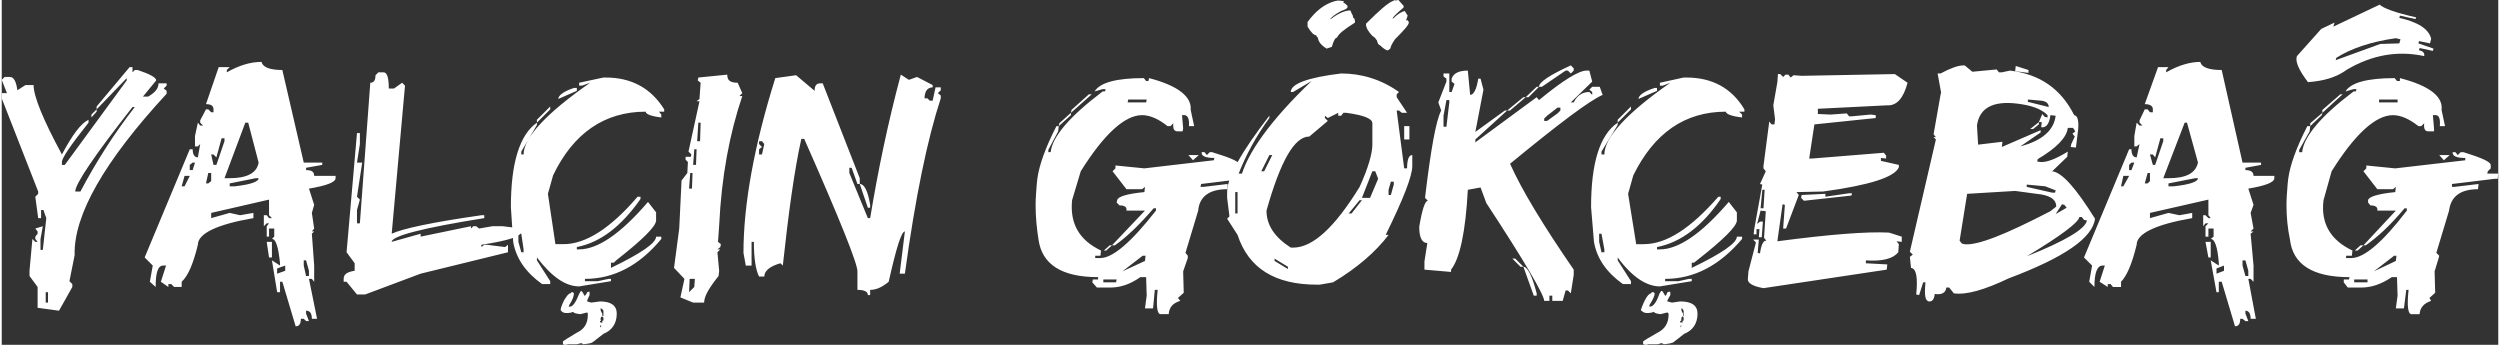 <?xml version="1.0" encoding="UTF-8"?>
<!-- Creator: CorelDRAW 2018 (64-Bit Evaluation Version) -->
<svg xmlns="http://www.w3.org/2000/svg" xmlns:xlink="http://www.w3.org/1999/xlink" xml:space="preserve" width="783px" height="108px" version="1.1" style="shape-rendering:geometricPrecision; text-rendering:geometricPrecision; image-rendering:optimizeQuality; fill-rule:evenodd; clip-rule:evenodd" viewBox="0 0 43.15 5.96">
 <rect x="0" y="0" width="43.15" height="5.96" fill="#333333" stroke="none"/>
 <defs>
  <style type="text/css">
   <![CDATA[
    .fil0 {fill:white;fill-rule:nonzero}
   ]]>
  </style>
 </defs>
 <g id="Layer_x0020_1">
  <path class="fil0" d="M2.21 1.16l0.05 0 0 0.09 0.04 -0.04 0.05 0c0.21,0.07 0.32,0.13 0.32,0.18l-0.23 0.28 0.09 0c0.12,-0.07 0.18,-0.14 0.18,-0.23l0.14 0 0 0.04 -0.05 0.05 0.05 0.04 0 0.05c-1.08,1.17 -1.61,2.1 -1.59,2.79l-0.09 0.45 0.05 0.05 0 0.05 -0.23 0.41 -0.37 -0.05 0 -0.36 -0.14 -0.19 0 -0.09 0.05 -0.55 0.05 0.05 0.04 0 -0.04 -0.05 0 -0.04 0.04 -0.05 0 -0.04 -0.04 -0.05 0.13 -0.04 -0.04 0.22 0 0.19 0.04 0 0.06 -0.55 -0.05 -0.14 -0.04 0 0 0.14 -0.05 0 -0.05 -0.37 0.05 -0.05 0 -0.04 -0.63 -1.61 0 -0.09 0.09 0 -0.09 -0.23 0.05 -0.05 0.09 0c0.07,0 0.11,0.08 0.13,0.23l0.14 -0.09 0.14 0c0,0.19 0.16,0.59 0.49,1.2 0.18,-0.34 0.33,-0.54 0.46,-0.6l0 0.05c-0.31,0.39 -0.46,0.61 -0.46,0.68l0 0.05 0.05 0 1.07 -1.46 0 -0.04 -0.52 0.54 0 -0.05 0.57 -0.68zm-0.57 0.73l0 0.04 -0.09 0.1 0 -0.05 0.09 -0.09zm0.62 -0.04c-0.66,0.84 -0.99,1.33 -0.99,1.46l0.09 0c0.27,-0.51 0.58,-1 0.94,-1.46l-0.04 0zm-1.5 3.2l0 0.18 0.04 0 0 -0.18 -0.04 0zm3.73 -3.98c0.02,0.09 0.14,0.14 0.36,0.14l0.37 1.6 0.32 0 0 0.04 -0.28 0.05 0 0.04c0.1,0 0.14,0.03 0.14,0.1l0.37 0 0 0.04c0,0.07 -0.16,0.13 -0.46,0.18l0.09 0.28 -0.04 0.14 0.04 0.27 -0.04 0.05 0.04 0 -0.04 0.04 0.04 0.55 0 0.28 -0.04 -0.05 -0.05 0 0.14 0.69 -0.09 0c0,-0.09 -0.03,-0.14 -0.1,-0.14l0 0.05 0.05 0.13 -0.05 0 -0.04 -0.04 -0.05 0c0,0.09 -0.03,0.13 -0.09,0.13l-0.23 -0.77 -0.04 0 0 0.18 -0.05 0 -0.09 -0.55 0.14 0.09 0 -0.04c-0.03,-0.28 -0.07,-0.42 -0.14,-0.42l0.04 -0.04 0 -0.14 -0.09 0 0 0.14 -0.04 0 0 -0.18 0.04 -0.05 -0.04 0 -0.05 0.05 0 -0.19 0.05 0 0.04 0.05 0.05 0 -0.05 -0.05 0 -0.27 -1 0.23 0 0.09 0.32 -0.09 0.18 0.04 0.23 -0.04 0 0.09c-0.64,0.11 -0.96,0.27 -0.96,0.46 -0.08,0.33 -0.17,0.54 -0.28,0.64l0 0.09 -0.13 0 -0.05 -0.05 -0.05 0 0 0.05 -0.13 -0.09 0.09 -0.28 -0.05 0c-0.09,0 -0.13,0.12 -0.13,0.37l-0.1 -0.09 0.05 -0.28 -0.14 -0.14 0.78 -1.87 0.05 0c0,0.09 0.03,0.14 0.09,0.14l0.04 -0.23 -0.04 0.04 -0.05 0 0 -0.18 0.05 -0.23 0.04 0.05 0.05 0 -0.05 -0.05 0 -0.04 0.1 -0.19 0.04 0 0.05 0.05 0.04 0 0 -0.05c0,-0.06 -0.04,-0.09 -0.13,-0.09l0.22 -0.64 0.19 0 -0.05 0.05 0 0.04c0.21,-0.12 0.41,-0.18 0.6,-0.18zm-0.28 1.05l-0.36 0.96 0.09 0c0.3,0 0.47,-0.09 0.5,-0.27l-0.18 -0.69 -0.05 0zm-0.41 0.27l-0.09 0.33 -0.05 -0.05 -0.04 0 0.04 0.18 0.05 0 0.14 -0.41 0 -0.05 -0.05 0zm-0.5 0.42l-0.05 0.04 0 0.09 0.05 0 0.04 -0.13 -0.04 0zm0.27 0.18l-0.04 0.18 0.04 0 0.05 -0.04 0 -0.14 -0.05 0zm-0.41 0.05l-0.05 0.18 0.05 0 0.09 -0.18 -0.09 0zm0.78 0.13l0 0.05 0.09 0c0.27,-0.03 0.41,-0.08 0.41,-0.14l-0.05 0 -0.45 0.09zm0.64 1.01l0.09 0 0 0.27 -0.05 0 -0.04 -0.27zm0.64 0.32l0 0.09 0.04 0.18 0.05 0 0 -0.09 -0.05 -0.18 -0.04 0zm-0.46 0.14l0 0.09 0.14 -0.05 0 -0.09 -0.14 0.05zm1.84 -3.39c0.06,0 0.09,0.09 0.09,0.28l0.09 0 0.14 -0.1 0.05 0.05 -0.23 2.56c0.19,-0.09 0.71,-0.2 1.55,-0.32l0.05 0 0 0.05c-1.07,0.17 -1.6,0.31 -1.6,0.41l0.5 -0.14 0 0.05 0.87 -0.18 0 0.04 0.04 -0.04 0.05 0 0.05 0.04 0.23 -0.04 0.18 0 0.32 0.04 0 0.05c0,0.09 -0.23,0.16 -0.69,0.23l0 0.04 0.05 -0.04 0.04 0 0.32 0.04 0.05 -0.04 0 0.13 -1.51 0.37 -0.96 0.36 -0.14 0 -0.18 -0.22 -0.05 0 0 -0.05c0,-0.08 0.06,-0.12 0.19,-0.14l0 -0.13 -0.14 -0.19 0.18 -2.06 0.05 0 0 0.19 -0.05 0.32 0.09 0 -0.09 0.59 0.05 0.05 -0.05 0.18 0 0.23 0.05 0 0.18 -2.43c0.06,0 0.09,-0.04 0.09,-0.13l0.05 -0.05 0.09 0zm3.8 0.09l0.04 0c0.44,0 0.78,0.18 1.01,0.55l0 0.04 -0.09 0 0.04 0.05 0 0.05c-0.18,-0.02 -0.27,-0.06 -0.27,-0.1 -0.71,0 -1.25,0.37 -1.6,1.1l-0.09 0.32 0.13 0.87 0.14 0c0.38,0 0.81,-0.27 1.28,-0.82l0.05 0 0 0.04c-0.33,0.47 -0.69,0.75 -1.1,0.83l0 0.04 0.04 0c0.32,0 0.72,-0.27 1.19,-0.82l0.14 0.18 0 0.14c0,0.1 -0.23,0.33 -0.69,0.69l-0.04 0.04 -0.05 0 0 0.09c0.52,-0.25 0.78,-0.43 0.78,-0.54l0.09 0 0 0.04c-0.38,0.46 -0.82,0.69 -1.32,0.69l0 0.04 0.22 0 0.19 -0.04 0.04 0 0 0.04 -0.55 0.09c-0.23,0 -0.47,-0.16 -0.73,-0.5l0 0.05 0.23 0.36 0 0.05 -0.14 0c-0.28,-0.2 -0.45,-0.44 -0.5,-0.73l-0.04 -0.6c0,-0.76 0.15,-1.25 0.45,-1.46l0 0.04 -0.27 0.46 0 0.05 0.04 0c0,-0.29 0.39,-0.71 1.15,-1.24l-0.14 0.05 -0.05 0 0 -0.05 0.42 -0.09zm-0.51 0.18l0.05 0 0 0.05 -0.32 0.14c0,-0.06 0.09,-0.13 0.27,-0.19zm-0.41 0.32l0 0.05 -0.23 0.23 0 -0.05 0.23 -0.23zm-0.55 2.2l0 0.14 0.05 0.18 0.04 0 0 -0.05 -0.04 -0.27 -0.05 0zm1.08 0.99l0.01 0c0.01,0.01 0.03,0.03 0.05,0.08l0.01 0c0.01,-0.01 0.03,-0.03 0.04,-0.06l0.04 -0.01 0 0.01 0 0.05 -0.04 0.09 0 0.02 0.07 0.02 0.15 -0.02c0.19,0 0.29,0.07 0.29,0.21 0,0.17 -0.08,0.29 -0.23,0.35l-0.18 0.14c-0.02,0.02 -0.07,0.03 -0.17,0.04l-0.03 -0.02 -0.08 0.02 -0.08 0 -0.06 0 -0.06 0.01c-0.03,0 -0.04,-0.01 -0.04,-0.02l0 -0.04c0.01,-0.01 0.09,-0.06 0.24,-0.15 0.13,-0.06 0.19,-0.16 0.19,-0.31l0 -0.02 -0.01 -0.02 -0.12 0.03c-0.08,-0.01 -0.12,-0.02 -0.12,-0.04 -0.03,0.01 -0.06,0.02 -0.1,0.02l-0.03 0c-0.04,0 -0.07,-0.02 -0.09,-0.05 0,-0.03 0.02,-0.09 0.06,-0.17 0.05,-0.08 0.08,-0.12 0.11,-0.12l0.02 -0.02 0.02 0 0.02 0.02c0,0.04 -0.02,0.11 -0.08,0.2l-0.01 0.03 0.01 0 0.01 0c0.05,0 0.1,-0.07 0.16,-0.22l0.03 -0.05zm0.34 0.3l0 0.01c0,0.03 0.01,0.05 0.03,0.08l0 0.04 0.02 0 0 -0.09c-0.01,-0.02 -0.03,-0.04 -0.05,-0.04zm0 0.19l0.01 0.02 -0.02 0.01 0 0.03 0 -0.01 0.01 0 0.03 0.01 0 -0.01c0,-0.02 0,-0.03 0.01,-0.03l0.01 0 0 -0.05 -0.02 -0.02 0 0c-0.02,0 -0.03,0.02 -0.03,0.05zm-0.01 0.14l0.02 -0.02 0 -0.02c-0.01,0 -0.02,0.01 -0.02,0.04zm2.2 -4.37c0,0.1 0.05,0.14 0.18,0.14l0.08 0.18 -0.05 0.05 0.05 0c-0.22,0.65 -0.36,1.39 -0.4,2.24l-0.02 0.28 0.05 0.04 -0.01 0.05 -0.05 0.04 0.05 0 -0.05 0.05 0.03 0.32 -0.01 0.09c-0.16,0.2 -0.25,0.35 -0.25,0.46l-0.19 0 -0.22 -0.09 0.07 -0.32 -0.18 -0.19 0.09 -0.68 0.04 -0.83 0.1 -0.13 0.01 -0.19 -0.04 -0.04 0 -0.05 0.09 0 0.01 -0.04 -0.05 -0.05 0.19 -0.87 -0.05 0 0.05 -0.04 0.02 -0.28 -0.05 -0.04 0.01 -0.05 0.5 -0.05zm-0.5 0.83l-0.02 0.32 0.05 0 0.01 -0.32 -0.04 0zm-0.07 0.46l-0.02 0.27 0.05 0 0.01 -0.27 -0.04 0zm-0.07 0.41l-0.02 0.27 0.05 0 0.01 -0.27 -0.04 0zm-0.01 1.83l-0.01 0.23 0.09 -0.09 0.01 -0.14 -0.09 0zm1.84 -3.52l0.32 0.27c0,-0.09 0.03,-0.13 0.1,-0.13l0.04 0 0.64 1.64 0 0.1 -0.04 0 -0.1 -0.28 -0.04 0 0 0.09 0.32 0.78 0.04 0c0.13,-0.79 0.3,-1.62 0.53,-2.48l0.14 0.09 0.14 -0.05 0.27 0.14 0 0.04c-0.09,0 -0.14,0.07 -0.14,0.19l0.05 0 0.04 0.04 0.05 0 0.05 -0.23 0.09 0 0 0.05 -0.05 0.05 0.05 0.04 0 0.05c-0.23,0.7 -0.44,1.71 -0.62,3.03l-0.09 0 0.09 -0.73c-0.06,0 -0.15,0.29 -0.28,0.87 -0.11,0.09 -0.21,0.14 -0.32,0.14l0 0.09 -0.04 0c0,-0.06 -0.06,-0.09 -0.18,-0.09l0 -0.32c0,-0.14 -0.31,-0.91 -0.92,-2.29l-0.05 0c-0.12,0.54 -0.22,1.27 -0.32,2.19l-0.04 -0.04c-0.18,0.05 -0.28,0.13 -0.28,0.23l-0.09 0c-0.06,-0.12 -0.09,-0.32 -0.09,-0.6l-0.04 0 0 0.41 -0.1 0 -0.04 -0.22c0,-0.83 0.18,-1.84 0.55,-3.02l0.36 -0.05zm-0.64 1.14l0 0.05 0.05 0.05 -0.05 0.04 0 0.09 0.05 0 0.04 -0.18 -0.04 -0.05 -0.05 0zm1.74 0.74c0.08,0 0.14,0.12 0.18,0.36l0 0.05 -0.04 0 -0.14 -0.41zm4.91 -1.83l0.04 0.05 0.04 0 0.01 -0.05c0.5,0.13 0.74,0.32 0.72,0.55l0.06 0.28 -0.09 0c0.01,-0.12 -0.02,-0.19 -0.08,-0.19l-0.04 0 0.02 0.23 -0.01 0.05 -0.09 0c-0.06,0 -0.08,-0.05 -0.07,-0.14l-0.05 0.05 -0.05 0c-0.15,-0.12 -0.3,-0.19 -0.44,-0.19 -0.3,0 -0.66,0.33 -1.06,0.97l-0.15 0.5c-0.04,0.4 0.12,0.69 0.5,0.87l-0.01 0.09 -0.09 0 0 0.04 0.09 0c0.21,0 0.53,-0.27 0.96,-0.82l0 -0.04 -0.04 0c-0.25,0.29 -0.47,0.5 -0.67,0.64l-0.05 0 0.57 -0.6 -0.32 0c0.01,-0.06 -0.03,-0.09 -0.12,-0.09l-0.05 -0.05 0.01 -0.04c0.01,-0.06 0.16,-0.11 0.47,-0.14l0.01 -0.09 -0.05 0.04 -0.27 0 -0.24 -0.31 0.05 -0.05 0 -0.05 0.5 0.05 1.2 -0.14 0.01 -0.04c-0.15,0 -0.23,-0.03 -0.22,-0.1l0.05 0 0.04 0.05 0.05 -0.05 0.04 0c0.33,0.1 0.49,0.17 0.48,0.23l0 0.05 -0.05 0.05 -0.01 0.04 0.18 0 -0.01 0.09 -0.04 0 -0.74 0.09 -0.01 0.05 0.05 0 0.42 -0.05 -0.01 0.09c-0.31,0 -0.48,0.13 -0.5,0.37l-0.22 0.73 0.04 0.05 0 0.04 -0.08 0.23 0.01 0.37 -0.1 0.09 0.04 0.05c-0.13,0.04 -0.19,0.11 -0.2,0.23l-0.14 0c-0.06,0 -0.08,-0.14 -0.05,-0.42l-0.05 0 -0.03 0.32 -0.14 0 0.03 -0.22 -0.01 -0.32 -0.1 0c-0.17,0.12 -0.34,0.18 -0.52,0.18l-0.23 0 -0.08 -0.09 0.01 -0.05 0.09 0 0 -0.04c-0.63,0 -0.97,-0.22 -1.03,-0.65 -0.03,-0.19 -0.05,-0.39 -0.05,-0.59 0,-0.12 0.01,-0.24 0.02,-0.37l0.01 -0.09c0.03,-0.23 0.14,-0.54 0.33,-0.91l0.04 0 -0.01 0.09 -0.17 0.32 0 0.04 0.04 0c0.03,-0.27 0.33,-0.62 0.9,-1.05l0.04 0 0.01 -0.04 -0.05 0 -0.14 0.04c0.09,-0.15 0.37,-0.23 0.85,-0.23zm-0.95 0.28l0.05 0 -0.36 0.32 0.01 -0.05 0.3 -0.27zm0.68 0.09l-0.01 0.05 0.32 0 0.01 -0.05 -0.32 0zm-0.99 0.23l0 0.04 -0.21 0.19 0.01 -0.05 0.2 -0.18zm2.03 0.73l0.18 0 -0.1 0.09 -0.08 -0.09zm-1.36 1.56l0.04 0 -0.1 0.09 -0.04 0 0.1 -0.09zm0.22 0.45l0.39 -0.18 0.01 -0.09 -0.05 0 -0.35 0.27zm-0.33 0.14l0 0.05 0.22 0 0.01 -0.05 -0.23 0zm4.11 -3.56c0.35,0 0.69,0.1 1,0.32l-0.04 0.04 0 0.05 0.18 0.27 -0.09 0 -0.05 -0.04 -0.04 0 0.13 1 0.05 0c0,-0.15 0.03,-0.23 0.09,-0.23l0 0.19c0,0.17 -0.15,0.56 -0.46,1.19l0.05 0c-0.22,0.29 -0.54,0.57 -0.96,0.82l-0.23 0.04 -0.05 0c-0.72,0 -1.18,-0.28 -1.37,-0.86l-0.18 -0.28 0.04 -0.04 -0.04 -0.32 0 -0.1c0,-0.25 0.24,-0.69 0.73,-1.32l0 0.04c-0.22,0.3 -0.41,0.64 -0.55,1.01l0 0.04 0.05 0c0.11,-0.44 0.52,-1.01 1.23,-1.69l-0.32 0.19 -0.04 0c0,-0.14 0.29,-0.25 0.87,-0.32zm-0.23 0.77l-0.05 -0.04 0 0.04 0.05 0.05 -0.32 0.27c-0.26,0 -0.5,0.43 -0.74,1.28 0,0.25 0.14,0.46 0.42,0.64l0.04 0c0.34,0 0.72,-0.35 1.15,-1.05 0.15,-0.33 0.22,-0.58 0.22,-0.73l0 -0.37c0,-0.08 -0.15,-0.14 -0.45,-0.18l-0.05 0 -0.04 0.05 -0.05 0 0 -0.05 -0.18 0.09zm1.32 0.14l0.09 0 0 0.23 -0.09 0 0 -0.23zm-2.33 0.5l-0.14 0.28 0.05 0 0.14 -0.28 -0.05 0zm1.78 0.28l-0.18 0.46 0.14 0 0.14 -0.33 -0.05 -0.13 -0.05 0zm0.32 0.18l-0.04 0.14 0 0.09 0.04 0 0.05 -0.18 0 -0.05 -0.05 0zm-2.69 0.18l0 0.37 0.04 0 0 -0.37 -0.04 0zm2.15 0.14l-0.19 0.23 0.05 0 0.18 -0.23 -0.04 0zm-1.47 1.01l0 0.04 0.23 0.14 0 -0.04 -0.23 -0.14zm2.08 -4.47l0.01 0.01 0.04 -0.01 0.01 0 0.09 0.1 0 0.03c-0.13,0.11 -0.19,0.17 -0.19,0.19l0.01 0c0.08,-0.08 0.15,-0.12 0.2,-0.13l0.05 0.08 -0.03 0.09 0.01 -0.01 0.02 0 0.02 0.03 0 0.01c0,0.04 -0.08,0.13 -0.24,0.29 -0.04,0.06 -0.07,0.11 -0.08,0.16l-0.04 0.03 -0.01 0c-0.02,0 -0.07,-0.03 -0.13,-0.09 -0.02,0 -0.04,-0.03 -0.05,-0.08 -0.03,-0.04 -0.05,-0.07 -0.07,-0.07 -0.08,-0.08 -0.12,-0.15 -0.12,-0.21l0 -0.01c0.23,-0.23 0.38,-0.36 0.46,-0.39l0.04 -0.02zm-0.99 0.01c0.07,0 0.11,0.01 0.11,0.02l-0.01 0.01 0 0.01c0.02,0 0.04,0.02 0.07,0.05l0 0.03c-0.01,0.02 -0.05,0.04 -0.11,0.06 -0.11,0.06 -0.17,0.11 -0.19,0.14l0.01 0c0.13,-0.1 0.25,-0.15 0.34,-0.15l0.03 0.07c0.01,0 0.01,0.02 0.02,0.06 0.02,0 0.03,0.03 0.03,0.08 -0.19,0.12 -0.29,0.2 -0.31,0.26 -0.03,0 -0.06,0.05 -0.09,0.16l-0.09 0.03c-0.1,-0.06 -0.15,-0.13 -0.15,-0.19 -0.01,0 -0.02,-0.01 -0.03,-0.04 -0.04,0 -0.09,-0.05 -0.15,-0.15l0 -0.08c0.14,-0.19 0.29,-0.31 0.47,-0.36l0.05 -0.01zm4.03 1.12l0.05 0.05 0 0.04 -0.05 0.05 -0.05 -0.05 -0.04 0 -0.41 0.28 -0.05 0c0,-0.08 0.18,-0.2 0.55,-0.37zm-1.78 0.09l0.04 0.42c0.06,0 0.11,-0.09 0.14,-0.28l0.04 0 0.05 0.19 -0.14 0.73 0.51 -0.37 0.04 0 -0.55 0.5 0 0.05 1.06 -0.78 0.04 0.05c0.41,-0.34 0.69,-0.51 0.82,-0.51l0.05 0 0.05 0.19 -0.37 0.36 0.05 0c0.06,-0.12 0.15,-0.18 0.27,-0.18l0.05 0.05 0 -0.05 -0.05 -0.04 0.05 -0.05 0.13 0 0.05 0.14c-0.23,0.1 -0.76,0.5 -1.6,1.19 0.2,0.45 0.57,1.06 1.1,1.83l0 0.09 -0.05 0.32 -0.05 -0.05 -0.04 0 -0.05 0.18 -0.18 0 0 -0.09 -0.05 0 0 0.09 -0.09 0c0,-0.1 -0.33,-0.67 -1,-1.69l-0.1 -0.27 -0.22 0.04c-0.04,0.74 -0.14,1.19 -0.29,1.38l0 0.04 -0.46 -0.04 0 -0.14 0.05 -0.32c-0.09,0 -0.14,-0.09 -0.14,-0.28 0.05,-0.3 0.1,-0.45 0.15,-0.45l-0.05 -0.05c0.1,-0.84 0.19,-1.34 0.28,-1.51l-0.05 -0.14 0.14 -0.36 0 -0.05 -0.05 -0.04 0 -0.05 0.1 0 0 0.32 0.04 0 0.05 -0.14 -0.05 -0.04 0 -0.05c0.03,-0.09 0.12,-0.14 0.28,-0.14zm1.19 0.28l0.04 0 -0.18 0.18 -0.05 0 0.19 -0.18zm-1.56 0.23l-0.05 0.27 0 0.19 0.05 0 0.05 -0.42 0 -0.04 -0.05 0zm1.33 -0.05l0.04 0 -0.27 0.23 -0.05 0 0.28 -0.23zm0.59 0.18l-0.18 0.14 -0.05 0.05 0 0.04 0.05 0 0.18 -0.13 0.05 -0.05 0 -0.05 -0.05 0zm-0.78 2.61l0.05 0 0.14 0.14 -0.05 0 -0.14 -0.14zm0.19 0.14c0.07,0 0.15,0.15 0.23,0.46l0 0.04 -0.05 0 -0.18 -0.5zm2.77 -3.27l0.05 0c0.44,0 0.78,0.18 1,0.55l0 0.04 -0.09 0 0.05 0.05 0 0.05c-0.18,-0.02 -0.28,-0.06 -0.28,-0.1 -0.71,0 -1.24,0.37 -1.6,1.1l-0.09 0.32 0.14 0.87 0.13 0c0.39,0 0.81,-0.27 1.29,-0.82l0.04 0 0 0.04c-0.32,0.47 -0.69,0.75 -1.1,0.83l0 0.04 0.05 0c0.32,0 0.72,-0.27 1.19,-0.82l0.14 0.18 0 0.14c0,0.1 -0.23,0.33 -0.69,0.69l-0.05 0.04 -0.04 0 0 0.09c0.52,-0.25 0.78,-0.43 0.78,-0.54l0.09 0 0 0.04c-0.39,0.46 -0.83,0.69 -1.33,0.69l0 0.04 0.23 0 0.18 -0.04 0.05 0 0 0.04 -0.55 0.09c-0.23,0 -0.48,-0.16 -0.73,-0.5l0 0.05 0.23 0.36 0 0.05 -0.14 0c-0.28,-0.2 -0.45,-0.44 -0.5,-0.73l-0.05 -0.6c0,-0.76 0.15,-1.25 0.46,-1.46l0 0.04 -0.28 0.46 0 0.05 0.05 0c0,-0.29 0.38,-0.71 1.14,-1.24l-0.13 0.05 -0.05 0 0 -0.05 0.41 -0.09zm-0.5 0.18l0.04 0 0 0.05 -0.32 0.14c0,-0.06 0.09,-0.13 0.28,-0.19zm-0.41 0.32l0 0.05 -0.23 0.23 0 -0.05 0.23 -0.23zm-0.55 2.2l0 0.14 0.04 0.18 0.05 0 0 -0.05 -0.05 -0.27 -0.04 0zm1.07 0.99l0.02 0c0.01,0.01 0.02,0.03 0.05,0.08l0.01 0c0.01,-0.01 0.02,-0.03 0.03,-0.06l0.04 -0.01 0.01 0.01 0 0.05 -0.05 0.09 0 0.02 0.08 0.02 0.14 -0.02c0.2,0 0.3,0.07 0.3,0.21 0,0.17 -0.08,0.29 -0.23,0.35l-0.18 0.14c-0.02,0.02 -0.08,0.03 -0.17,0.04l-0.04 -0.02 -0.07 0.02 -0.09 0 -0.06 0 -0.05 0.01c-0.03,0 -0.05,-0.01 -0.05,-0.02l0 -0.04c0.01,-0.01 0.09,-0.06 0.25,-0.15 0.12,-0.06 0.19,-0.16 0.19,-0.31l0 -0.02 -0.02 -0.02 -0.12 0.03c-0.07,-0.01 -0.11,-0.02 -0.11,-0.04 -0.03,0.01 -0.07,0.02 -0.11,0.02l-0.02 0c-0.04,0 -0.07,-0.02 -0.1,-0.05 0.01,-0.03 0.03,-0.09 0.07,-0.17 0.04,-0.08 0.08,-0.12 0.11,-0.12l0.01 -0.02 0.03 0 0.02 0.02c0,0.04 -0.03,0.11 -0.09,0.2l0 0.03 0 0 0.01 0c0.05,0 0.11,-0.07 0.16,-0.22l0.03 -0.05zm0.35 0.3l0 0.01c0,0.03 0.01,0.05 0.03,0.08l0 0.04 0.01 0 0 -0.09c-0.01,-0.02 -0.02,-0.04 -0.04,-0.04zm0 0.19l0 0.02 -0.02 0.01 0 0.03 0.01 -0.01 0.01 0 0.02 0.01 0 -0.01c0,-0.02 0,-0.03 0.02,-0.03l0 0 0 -0.05 -0.01 -0.02 -0.01 0c-0.01,0 -0.02,0.02 -0.02,0.05zm-0.02 0.14l0.02 -0.02 0 -0.02c-0.01,0 -0.01,0.01 -0.02,0.04zm3.71 -4.38l0.22 0.15c-0.07,0.27 -0.19,0.4 -0.35,0.39l-1.2 0.06 0 0.09 0.22 0.01 0.28 -0.02 0.04 0.05 0.05 0 0.32 -0.03 0.09 0.01 0 0.05 -1.06 0.11 -0.09 0.59 0.05 0 1.24 -0.1 0.04 0.05 0 0.05 -0.09 -0.01 0 0.05 0.31 0.07 0 0.04c-0.07,0.17 -0.5,0.31 -1.31,0.42l-0.46 0.01 0.04 0.05 -0.22 0.58 -0.05 0 0.03 -0.41 -0.04 -0.01 -0.09 0.64c0.91,-0.12 1.55,-0.17 1.93,-0.15l0.22 0.07 0 0.09 -0.09 -0.01 0.04 0.05 -0.01 0.14c-0.09,0.11 -0.27,0.16 -0.56,0.14l0 0.05 0.37 0.02 -0.01 0.09 -2.13 0.32 -0.05 -0.01c-0.14,-0.03 -0.22,-0.08 -0.22,-0.14l0 -0.01 0.01 -0.13 0.13 -0.5 -0.05 -0.05 0.1 0 -0.02 0.23 0.04 0.01c0.02,-0.15 0.06,-0.23 0.11,-0.22l-0.04 -0.05 0.03 -0.46 -0.09 -0.01 -0.06 0.23 0.05 -0.04 0.05 0 -0.02 0.27 -0.05 0 0.01 -0.14 -0.05 0 0 0.09 -0.05 0 0.01 -0.09 0.14 -0.77 -0.04 -0.01 0.1 -0.22 -0.04 -0.05 0 -0.04 0.1 -0.77 0.04 0.05 0.05 0 0.01 -0.09 -0.03 -0.24 0.07 -0.4 0.01 -0.14 0.04 0 0.05 0.05 0.04 -0.04 0.05 0 0.04 0.05 0.05 -0.04 0.14 0.01 1.61 -0.03zm-2.29 2l-0.03 0.32 0.05 0 0.02 -0.32 -0.04 0zm1.5 0.06l0.05 0 -0.01 0.04 -0.82 0.09 -0.05 -0.05 0.01 -0.05 0.41 -0.02 0 0.05 0.41 -0.06zm2.88 -2.2l0.22 0.07 0 0.05 -0.23 -0.03 0.01 -0.09zm-0.87 0l0.12 0.1 0.42 -0.04 0.04 0.05 0.05 0 0.14 -0.03c0.51,0.06 0.88,0.31 1.11,0.77 0.06,0.01 0.08,0.09 0.07,0.24l-0.04 0.32 -0.09 -0.01 0.01 -0.05 0.06 -0.13 -0.04 -0.05 0.05 -0.04 -0.04 -0.06 -0.09 0c-0.02,0.17 -0.2,0.35 -0.52,0.54l-0.01 0.04 0.05 0.01c0.11,0.01 0.27,-0.05 0.48,-0.18l-0.01 0.09 -0.26 0.25c0.17,0.02 0.41,0.29 0.74,0.82 -0.04,0.33 -0.53,0.67 -1.49,1.03 -0.42,0.2 -0.73,0.29 -0.95,0.26l-0.08 -0.1 -0.05 0c-0.01,0.09 -0.08,0.13 -0.2,0.11 -0.01,0.09 -0.04,0.13 -0.09,0.13l-0.01 0c-0.07,-0.01 -0.08,-0.12 -0.06,-0.33l-0.04 0 -0.07 0.22 -0.05 -0.01c0.03,-0.3 0,-0.45 -0.09,-0.46l-0.02 -0.19 0.05 -0.04 -0.05 -0.05 0.45 -1.94 -0.04 -0.04 0.04 0 -0.04 -0.05 0.12 -0.68 0.01 -0.04 -0.06 -0.33 0.05 0c0.17,-0.09 0.3,-0.14 0.4,-0.14 0.01,0 0.02,0 0.03,0.01zm1.08 0.58l0 0.04 0.36 0.09c0,-0.06 -0.04,-0.1 -0.13,-0.11l-0.23 -0.02zm-0.88 0.45l0.02 0.33 0.42 -0.05 -0.01 0.09 0.67 -0.29 0 0.04 -0.35 0.24c0.38,-0.1 0.58,-0.28 0.61,-0.53l-0.09 -0.01c-0.02,0.15 -0.07,0.22 -0.16,0.21l0.01 -0.09 -0.05 0 0.06 -0.14 0.04 0.05 0.05 0.01 0 -0.04c-0.11,-0.11 -0.28,-0.17 -0.53,-0.2 -0.42,-0.05 -0.65,0.08 -0.69,0.38zm1.07 -0.06l0 0.04 -0.1 0.08 -0.05 0 0.15 -0.12zm-0.21 1.08l0 0.04 0.44 0.1 0.05 0 0.01 -0.04 -0.18 -0.07 -0.32 -0.03zm-1.03 0.16l-0.13 0.81 0.04 0.05 0.04 0.01c0.22,0.03 0.72,-0.17 1.49,-0.57l0.1 -0.08c0,-0.13 -0.12,-0.2 -0.34,-0.22l-0.37 -0.05 -0.83 0.05zm1.64 0.18l-0.11 0.17 0.19 -0.11 -0.04 -0.05 -0.04 -0.01zm0.3 0.22c-0.01,0.09 -0.31,0.32 -0.91,0.68 0.68,-0.27 1.02,-0.48 1.04,-0.62l-0.05 -0.01 -0.04 -0.05 -0.04 0zm2.09 -2.68c0.02,0.09 0.14,0.14 0.37,0.14l0.36 1.6 0.32 0 0 0.04 -0.27 0.05 0 0.04c0.09,0 0.14,0.03 0.14,0.1l0.36 0 0 0.04c0,0.07 -0.15,0.13 -0.45,0.18l0.09 0.28 -0.05 0.14 0.05 0.27 -0.05 0.05 0.05 0 -0.05 0.04 0.05 0.55 0 0.28 -0.05 -0.05 -0.04 0 0.13 0.69 -0.09 0c0,-0.09 -0.03,-0.14 -0.09,-0.14l0 0.05 0.05 0.13 -0.05 0 -0.05 -0.04 -0.04 0c0,0.09 -0.03,0.13 -0.09,0.13l-0.23 -0.77 -0.05 0 0 0.18 -0.04 0 -0.1 -0.55 0.14 0.09 0 -0.04c-0.02,-0.28 -0.07,-0.42 -0.14,-0.42l0.05 -0.04 0 -0.14 -0.09 0 0 0.14 -0.05 0 0 -0.18 0.05 -0.05 -0.05 0 -0.04 0.05 0 -0.19 0.04 0 0.05 0.05 0.04 0 -0.04 -0.05 0 -0.27 -1.01 0.23 0 0.09 0.32 -0.09 0.19 0.04 0.22 -0.04 0 0.09c-0.64,0.11 -0.96,0.27 -0.96,0.46 -0.08,0.33 -0.17,0.54 -0.27,0.64l0 0.09 -0.14 0 -0.04 -0.05 -0.05 0 0 0.05 -0.14 -0.09 0.09 -0.28 -0.04 0c-0.09,0 -0.14,0.12 -0.14,0.37l-0.09 -0.09 0.05 -0.28 -0.14 -0.14 0.78 -1.87 0.04 0c0,0.09 0.03,0.14 0.09,0.14l0.05 -0.23 -0.05 0.04 -0.04 0 0 -0.18 0.04 -0.23 0.05 0.05 0.05 0 -0.05 -0.05 0 -0.04 0.09 -0.19 0.05 0 0.04 0.05 0.05 0 0 -0.05c0,-0.06 -0.05,-0.09 -0.14,-0.09l0.23 -0.64 0.18 0 -0.04 0.05 0 0.04c0.21,-0.12 0.41,-0.18 0.59,-0.18zm-0.27 1.05l-0.37 0.96 0.09 0c0.31,0 0.47,-0.09 0.51,-0.27l-0.19 -0.69 -0.04 0zm-0.42 0.27l-0.09 0.33 -0.04 -0.05 -0.05 0 0.05 0.18 0.04 0 0.14 -0.41 0 -0.05 -0.05 0zm-0.5 0.42l-0.04 0.04 0 0.09 0.04 0 0.05 -0.13 -0.05 0zm0.28 0.18l-0.05 0.18 0.05 0 0.04 -0.04 0 -0.14 -0.04 0zm-0.42 0.05l-0.04 0.18 0.04 0 0.1 -0.18 -0.1 0zm0.78 0.13l0 0.05 0.09 0c0.28,-0.03 0.42,-0.08 0.42,-0.14l-0.05 0 -0.46 0.09zm0.64 1.01l0.09 0 0 0.27 -0.04 0 -0.05 -0.27zm0.64 0.32l0 0.09 0.05 0.18 0.05 0 0 -0.09 -0.05 -0.18 -0.05 0zm-0.45 0.14l0 0.09 0.13 -0.05 0 -0.09 -0.13 0.05zm3.08 -3.29l0.04 0.05 0.05 0 0 -0.05c0.51,0.13 0.75,0.32 0.72,0.55l0.06 0.28 -0.09 0c0.01,-0.12 -0.01,-0.19 -0.07,-0.19l-0.05 0 0.02 0.23 0 0.05 -0.1 0c-0.06,0 -0.08,-0.05 -0.07,-0.14l-0.05 0.05 -0.05 0c-0.15,-0.12 -0.3,-0.19 -0.44,-0.19 -0.3,0 -0.66,0.33 -1.06,0.97l-0.14 0.5c-0.05,0.4 0.12,0.69 0.5,0.87l-0.01 0.09 -0.1 0 0 0.04 0.09 0c0.22,0 0.54,-0.27 0.96,-0.82l0 -0.04 -0.04 0c-0.24,0.29 -0.47,0.5 -0.67,0.64l-0.04 0 0.56 -0.6 -0.32 0c0.01,-0.06 -0.03,-0.09 -0.12,-0.09l-0.04 -0.05 0 -0.04c0.01,-0.06 0.17,-0.11 0.47,-0.14l0.01 -0.09 -0.05 0.04 -0.27 0 -0.24 -0.31 0.05 -0.05 0 -0.05 0.5 0.05 1.21 -0.14 0 -0.04c-0.15,0 -0.22,-0.03 -0.22,-0.1l0.05 0 0.04 0.05 0.05 -0.05 0.05 0c0.32,0.1 0.48,0.17 0.47,0.23l0 0.05 -0.05 0.05 -0.01 0.04 0.19 0 -0.01 0.09 -0.05 0 -0.74 0.09 0 0.05 0.04 0 0.42 -0.05 -0.01 0.09c-0.31,0 -0.47,0.13 -0.5,0.37l-0.22 0.73 0.05 0.05 -0.01 0.04 -0.07 0.23 0.01 0.37 -0.1 0.09 0.03 0.05c-0.12,0.04 -0.19,0.11 -0.2,0.23l-0.14 0c-0.06,0 -0.08,-0.14 -0.05,-0.42l-0.04 0 -0.04 0.32 -0.14 0 0.03 -0.22 -0.01 -0.32 -0.09 0c-0.18,0.12 -0.35,0.18 -0.53,0.18l-0.23 0 -0.07 -0.09 0 -0.05 0.09 0 0.01 -0.04c-0.64,0 -0.98,-0.22 -1.03,-0.65 -0.04,-0.19 -0.06,-0.39 -0.06,-0.59 0,-0.12 0.01,-0.24 0.02,-0.37l0.01 -0.09c0.03,-0.23 0.14,-0.54 0.33,-0.91l0.05 0 -0.01 0.09 -0.18 0.32 0 0.04 0.05 0c0.03,-0.27 0.32,-0.62 0.89,-1.05l0.04 0 0.01 -0.04 -0.05 0 -0.14 0.04c0.09,-0.15 0.37,-0.23 0.85,-0.23zm-0.94 0.28l0.04 0 -0.35 0.32 0 -0.05 0.31 -0.27zm0.67 0.09l0 0.05 0.32 0 0 -0.05 -0.32 0zm-0.98 0.23l-0.01 0.04 -0.2 0.19 0 -0.05 0.21 -0.18zm2.02 0.73l0.18 0 -0.1 0.09 -0.08 -0.09zm-1.36 1.56l0.05 0 -0.1 0.09 -0.05 0 0.1 -0.09zm0.23 0.45l0.38 -0.18 0.01 -0.09 -0.04 0 -0.35 0.27zm-0.34 0.14l0 0.05 0.23 0 0 -0.05 -0.23 0z"></path>
  <path class="fil0" d="M40.35 1l-0.01 0.04 0.77 -0.28 0.33 -0.01 0.02 -0.07 -0.08 -0.02c-0.43,0.06 -0.78,0.18 -1.03,0.34zm0.75 -0.92c0.06,0.06 0.27,0.14 0.63,0.22l-0.01 0.03 -0.27 -0.06 -0.01 0.04c0.32,0.07 0.51,0.19 0.55,0.36l-0.02 0.08 -0.19 -0.04 -0.01 0.04 0.26 0.09 -0.01 0.04 -0.23 -0.05 -0.01 0.04c0.07,0.01 0.1,0.05 0.09,0.1 -0.46,-0.1 -0.9,-0.02 -1.33,0.23 -0.19,0.14 -0.41,0.2 -0.68,0.22 -0.01,-0.02 -0.03,-0.04 -0.05,-0.07 -0.12,-0.17 -0.17,-0.3 -0.14,-0.38l0.42 -0.47 0.23 -0.11 -0.02 0.07 0.8 -0.38z"></path>
 </g>
</svg>
